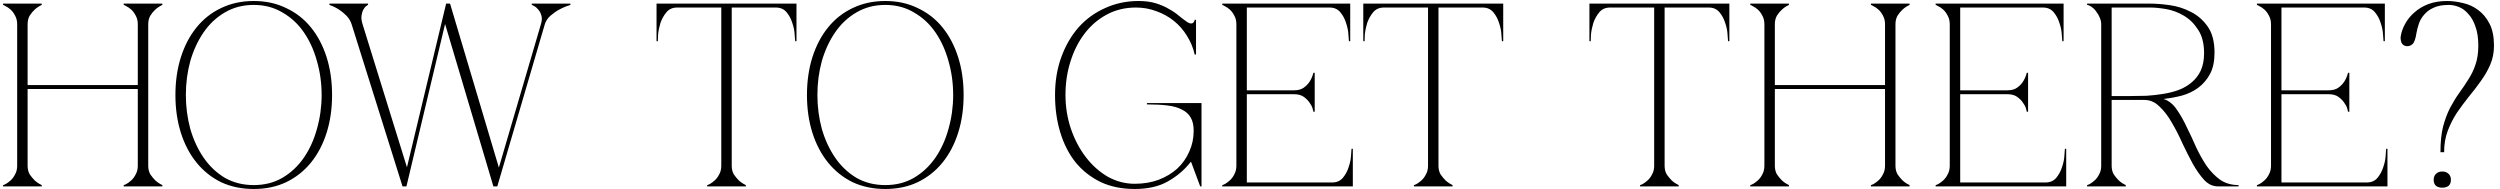 <?xml version="1.0" encoding="UTF-8"?> <svg xmlns="http://www.w3.org/2000/svg" width="383" height="29" viewBox="0 0 383 29" fill="none"><path d="M2.63 3.714C2.63 3.208 2.523 2.768 2.31 2.394C2.123 2.021 1.896 1.714 1.63 1.474C1.363 1.234 1.11 1.061 0.87 0.954C0.656 0.821 0.523 0.754 0.47 0.754V0.554H6.39V0.754C5.99 0.941 5.63 1.181 5.31 1.474C5.043 1.714 4.79 2.021 4.55 2.394C4.336 2.768 4.23 3.208 4.23 3.714V13.034H21.11V3.714C21.11 3.208 21.003 2.768 20.79 2.394C20.603 2.021 20.376 1.714 20.11 1.474C19.843 1.234 19.59 1.061 19.35 0.954C19.136 0.821 19.003 0.754 18.95 0.754V0.554H24.87V0.754C24.47 0.941 24.11 1.181 23.79 1.474C23.523 1.714 23.27 2.021 23.03 2.394C22.816 2.768 22.71 3.208 22.71 3.714V25.394C22.71 25.901 22.816 26.341 23.03 26.714C23.27 27.061 23.523 27.368 23.79 27.634C24.11 27.928 24.47 28.168 24.87 28.354V28.554H18.95V28.354C19.003 28.354 19.136 28.301 19.35 28.194C19.59 28.061 19.843 27.874 20.11 27.634C20.376 27.394 20.603 27.088 20.79 26.714C21.003 26.341 21.11 25.901 21.11 25.394V13.634H4.23V25.394C4.23 25.901 4.336 26.341 4.55 26.714C4.79 27.061 5.043 27.368 5.31 27.634C5.63 27.928 5.99 28.168 6.39 28.354V28.554H0.47V28.354C0.523 28.354 0.656 28.301 0.87 28.194C1.11 28.061 1.363 27.874 1.63 27.634C1.896 27.394 2.123 27.088 2.31 26.714C2.523 26.341 2.63 25.901 2.63 25.394V3.714ZM38.874 0.154C40.714 0.154 42.368 0.514 43.834 1.234C45.328 1.928 46.594 2.914 47.634 4.194C48.674 5.474 49.474 6.994 50.034 8.754C50.594 10.514 50.874 12.448 50.874 14.554C50.874 16.661 50.594 18.594 50.034 20.354C49.474 22.114 48.674 23.634 47.634 24.914C46.594 26.194 45.328 27.194 43.834 27.914C42.368 28.608 40.714 28.954 38.874 28.954C37.034 28.954 35.368 28.608 33.874 27.914C32.408 27.194 31.154 26.194 30.114 24.914C29.074 23.634 28.274 22.114 27.714 20.354C27.154 18.594 26.874 16.661 26.874 14.554C26.874 12.448 27.154 10.514 27.714 8.754C28.274 6.994 29.074 5.474 30.114 4.194C31.154 2.914 32.408 1.928 33.874 1.234C35.368 0.514 37.034 0.154 38.874 0.154ZM38.874 28.354C40.528 28.354 41.994 27.981 43.274 27.234C44.581 26.461 45.674 25.434 46.554 24.154C47.434 22.874 48.101 21.408 48.554 19.754C49.034 18.074 49.274 16.341 49.274 14.554C49.274 12.741 49.034 11.008 48.554 9.354C48.101 7.701 47.434 6.234 46.554 4.954C45.674 3.674 44.581 2.661 43.274 1.914C41.994 1.141 40.528 0.754 38.874 0.754C37.221 0.754 35.741 1.141 34.434 1.914C33.154 2.661 32.074 3.674 31.194 4.954C30.314 6.234 29.634 7.701 29.154 9.354C28.701 11.008 28.474 12.741 28.474 14.554C28.474 16.341 28.701 18.074 29.154 19.754C29.634 21.408 30.314 22.874 31.194 24.154C32.074 25.434 33.154 26.461 34.434 27.234C35.741 27.981 37.221 28.354 38.874 28.354ZM61.666 28.554L53.867 3.714C53.706 3.208 53.44 2.768 53.066 2.394C52.693 2.021 52.32 1.714 51.947 1.474C51.493 1.181 51 0.941 50.467 0.754V0.554H56.386V0.754C56.333 0.754 56.227 0.821 56.066 0.954C55.933 1.061 55.8 1.234 55.666 1.474C55.533 1.714 55.44 2.021 55.386 2.394C55.333 2.768 55.386 3.208 55.547 3.714L62.346 25.634L68.347 0.554H68.947L76.427 25.674L82.867 3.714C83.026 3.208 83.053 2.768 82.947 2.394C82.84 2.021 82.68 1.714 82.466 1.474C82.28 1.234 82.08 1.061 81.867 0.954C81.653 0.821 81.52 0.754 81.466 0.754V0.554H87.386V0.754C86.773 0.941 86.2 1.181 85.666 1.474C85.213 1.714 84.773 2.021 84.347 2.394C83.92 2.768 83.626 3.208 83.466 3.714L76.186 28.554H75.587L68.186 3.674L62.267 28.554H61.666ZM112.101 25.394C112.101 25.901 112.207 26.341 112.421 26.714C112.661 27.061 112.914 27.368 113.181 27.634C113.501 27.928 113.861 28.168 114.261 28.354V28.554H108.341V28.354C108.394 28.354 108.527 28.301 108.741 28.194C108.981 28.061 109.234 27.874 109.501 27.634C109.767 27.394 109.994 27.088 110.181 26.714C110.394 26.341 110.501 25.901 110.501 25.394V1.154H103.741C103.047 1.154 102.501 1.394 102.101 1.874C101.701 2.354 101.394 2.901 101.181 3.514C100.994 4.128 100.874 4.714 100.821 5.274C100.794 5.808 100.781 6.154 100.781 6.314H100.581V0.554H122.021V6.314H121.821C121.821 6.154 121.794 5.808 121.741 5.274C121.714 4.714 121.594 4.128 121.381 3.514C121.194 2.901 120.901 2.354 120.501 1.874C120.101 1.394 119.554 1.154 118.861 1.154H112.101V25.394ZM135.626 0.154C137.466 0.154 139.119 0.514 140.586 1.234C142.079 1.928 143.346 2.914 144.386 4.194C145.426 5.474 146.226 6.994 146.786 8.754C147.346 10.514 147.626 12.448 147.626 14.554C147.626 16.661 147.346 18.594 146.786 20.354C146.226 22.114 145.426 23.634 144.386 24.914C143.346 26.194 142.079 27.194 140.586 27.914C139.119 28.608 137.466 28.954 135.626 28.954C133.786 28.954 132.119 28.608 130.626 27.914C129.159 27.194 127.906 26.194 126.866 24.914C125.826 23.634 125.026 22.114 124.466 20.354C123.906 18.594 123.626 16.661 123.626 14.554C123.626 12.448 123.906 10.514 124.466 8.754C125.026 6.994 125.826 5.474 126.866 4.194C127.906 2.914 129.159 1.928 130.626 1.234C132.119 0.514 133.786 0.154 135.626 0.154ZM135.626 28.354C137.279 28.354 138.746 27.981 140.026 27.234C141.333 26.461 142.426 25.434 143.306 24.154C144.186 22.874 144.853 21.408 145.306 19.754C145.786 18.074 146.026 16.341 146.026 14.554C146.026 12.741 145.786 11.008 145.306 9.354C144.853 7.701 144.186 6.234 143.306 4.954C142.426 3.674 141.333 2.661 140.026 1.914C138.746 1.141 137.279 0.754 135.626 0.754C133.973 0.754 132.493 1.141 131.186 1.914C129.906 2.661 128.826 3.674 127.946 4.954C127.066 6.234 126.386 7.701 125.906 9.354C125.453 11.008 125.226 12.741 125.226 14.554C125.226 16.341 125.453 18.074 125.906 19.754C126.386 21.408 127.066 22.874 127.946 24.154C128.826 25.434 129.906 26.461 131.186 27.234C132.493 27.981 133.973 28.354 135.626 28.354ZM173.831 28.154C175.164 28.154 176.377 27.954 177.471 27.554C178.591 27.128 179.551 26.554 180.351 25.834C181.151 25.088 181.764 24.221 182.191 23.234C182.644 22.248 182.871 21.181 182.871 20.034C182.871 19.208 182.724 18.541 182.431 18.034C182.137 17.501 181.684 17.088 181.071 16.794C180.484 16.474 179.737 16.261 178.831 16.154C177.951 16.048 176.911 15.994 175.711 15.994V15.794H184.071V28.554H183.871L182.471 24.794H182.431C181.471 26.021 180.297 27.021 178.911 27.794C177.551 28.568 175.857 28.954 173.831 28.954C171.857 28.954 170.111 28.594 168.591 27.874C167.071 27.128 165.791 26.114 164.751 24.834C163.737 23.554 162.964 22.034 162.431 20.274C161.897 18.514 161.631 16.608 161.631 14.554C161.631 12.448 161.951 10.514 162.591 8.754C163.231 6.994 164.111 5.474 165.231 4.194C166.377 2.914 167.737 1.928 169.311 1.234C170.884 0.514 172.591 0.154 174.431 0.154C175.444 0.154 176.337 0.274 177.111 0.514C177.884 0.754 178.551 1.048 179.111 1.394C179.697 1.714 180.204 2.061 180.631 2.434C181.057 2.781 181.444 3.074 181.791 3.314C182.057 3.501 182.284 3.594 182.471 3.594C182.657 3.594 182.791 3.528 182.871 3.394C182.977 3.261 183.031 3.141 183.031 3.034H183.231V8.354H183.031C182.791 7.314 182.391 6.354 181.831 5.474C181.297 4.594 180.631 3.834 179.831 3.194C179.031 2.554 178.137 2.061 177.151 1.714C176.164 1.341 175.124 1.154 174.031 1.154C172.377 1.154 170.884 1.514 169.551 2.234C168.217 2.954 167.084 3.928 166.151 5.154C165.217 6.381 164.497 7.808 163.991 9.434C163.484 11.034 163.231 12.741 163.231 14.554C163.231 16.368 163.511 18.101 164.071 19.754C164.631 21.381 165.391 22.821 166.351 24.074C167.311 25.328 168.431 26.328 169.711 27.074C171.017 27.794 172.391 28.154 173.831 28.154ZM187.254 28.554V28.354C187.307 28.354 187.441 28.301 187.654 28.194C187.894 28.061 188.147 27.874 188.414 27.634C188.681 27.394 188.907 27.088 189.094 26.714C189.307 26.341 189.414 25.901 189.414 25.394V3.714C189.414 3.208 189.307 2.768 189.094 2.394C188.907 2.021 188.681 1.714 188.414 1.474C188.147 1.234 187.894 1.061 187.654 0.954C187.441 0.821 187.307 0.754 187.254 0.754V0.554H206.854V6.314H206.654C206.654 6.154 206.627 5.808 206.574 5.274C206.547 4.714 206.427 4.128 206.214 3.514C206.027 2.901 205.734 2.354 205.334 1.874C204.934 1.394 204.387 1.154 203.694 1.154H191.014V13.834H198.254C198.867 13.834 199.361 13.701 199.734 13.434C200.134 13.141 200.441 12.821 200.654 12.474C200.894 12.101 201.081 11.661 201.214 11.154H201.414V17.114H201.214C201.214 17.061 201.174 16.901 201.094 16.634C201.014 16.341 200.854 16.034 200.614 15.714C200.401 15.394 200.107 15.101 199.734 14.834C199.361 14.568 198.867 14.434 198.254 14.434H191.014V27.954H204.094C204.787 27.954 205.334 27.714 205.734 27.234C206.134 26.754 206.427 26.208 206.614 25.594C206.827 24.981 206.947 24.408 206.974 23.874C207.027 23.314 207.054 22.954 207.054 22.794H207.254V28.554H187.254ZM220.374 25.394C220.374 25.901 220.481 26.341 220.694 26.714C220.934 27.061 221.187 27.368 221.454 27.634C221.774 27.928 222.134 28.168 222.534 28.354V28.554H216.614V28.354C216.667 28.354 216.801 28.301 217.014 28.194C217.254 28.061 217.507 27.874 217.774 27.634C218.041 27.394 218.267 27.088 218.454 26.714C218.667 26.341 218.774 25.901 218.774 25.394V1.154H212.014C211.321 1.154 210.774 1.394 210.374 1.874C209.974 2.354 209.667 2.901 209.454 3.514C209.267 4.128 209.147 4.714 209.094 5.274C209.067 5.808 209.054 6.154 209.054 6.314H208.854V0.554H230.294V6.314H230.094C230.094 6.154 230.067 5.808 230.014 5.274C229.987 4.714 229.867 4.128 229.654 3.514C229.467 2.901 229.174 2.354 228.774 1.874C228.374 1.394 227.827 1.154 227.134 1.154H220.374V25.394ZM255.019 25.394C255.019 25.901 255.126 26.341 255.339 26.714C255.579 27.061 255.833 27.368 256.099 27.634C256.419 27.928 256.779 28.168 257.179 28.354V28.554H251.259V28.354C251.313 28.354 251.446 28.301 251.659 28.194C251.899 28.061 252.153 27.874 252.419 27.634C252.686 27.394 252.913 27.088 253.099 26.714C253.313 26.341 253.419 25.901 253.419 25.394V1.154H246.659C245.966 1.154 245.419 1.394 245.019 1.874C244.619 2.354 244.313 2.901 244.099 3.514C243.913 4.128 243.793 4.714 243.739 5.274C243.713 5.808 243.699 6.154 243.699 6.314H243.499V0.554H264.939V6.314H264.739C264.739 6.154 264.713 5.808 264.659 5.274C264.633 4.714 264.513 4.128 264.299 3.514C264.113 2.901 263.819 2.354 263.419 1.874C263.019 1.394 262.473 1.154 261.779 1.154H255.019V25.394ZM270.306 3.714C270.306 3.208 270.2 2.768 269.986 2.394C269.8 2.021 269.573 1.714 269.306 1.474C269.04 1.234 268.786 1.061 268.546 0.954C268.333 0.821 268.2 0.754 268.146 0.754V0.554H274.066V0.754C273.666 0.941 273.306 1.181 272.986 1.474C272.72 1.714 272.466 2.021 272.226 2.394C272.013 2.768 271.906 3.208 271.906 3.714V13.034H288.786V3.714C288.786 3.208 288.68 2.768 288.466 2.394C288.28 2.021 288.053 1.714 287.786 1.474C287.52 1.234 287.266 1.061 287.026 0.954C286.813 0.821 286.68 0.754 286.626 0.754V0.554H292.546V0.754C292.146 0.941 291.786 1.181 291.466 1.474C291.2 1.714 290.946 2.021 290.706 2.394C290.493 2.768 290.386 3.208 290.386 3.714V25.394C290.386 25.901 290.493 26.341 290.706 26.714C290.946 27.061 291.2 27.368 291.466 27.634C291.786 27.928 292.146 28.168 292.546 28.354V28.554H286.626V28.354C286.68 28.354 286.813 28.301 287.026 28.194C287.266 28.061 287.52 27.874 287.786 27.634C288.053 27.394 288.28 27.088 288.466 26.714C288.68 26.341 288.786 25.901 288.786 25.394V13.634H271.906V25.394C271.906 25.901 272.013 26.341 272.226 26.714C272.466 27.061 272.72 27.368 272.986 27.634C273.306 27.928 273.666 28.168 274.066 28.354V28.554H268.146V28.354C268.2 28.354 268.333 28.301 268.546 28.194C268.786 28.061 269.04 27.874 269.306 27.634C269.573 27.394 269.8 27.088 269.986 26.714C270.2 26.341 270.306 25.901 270.306 25.394V3.714ZM296.543 28.554V28.354C296.596 28.354 296.73 28.301 296.943 28.194C297.183 28.061 297.436 27.874 297.703 27.634C297.97 27.394 298.196 27.088 298.383 26.714C298.596 26.341 298.703 25.901 298.703 25.394V3.714C298.703 3.208 298.596 2.768 298.383 2.394C298.196 2.021 297.97 1.714 297.703 1.474C297.436 1.234 297.183 1.061 296.943 0.954C296.73 0.821 296.596 0.754 296.543 0.754V0.554H316.143V6.314H315.943C315.943 6.154 315.916 5.808 315.863 5.274C315.836 4.714 315.716 4.128 315.503 3.514C315.316 2.901 315.023 2.354 314.623 1.874C314.223 1.394 313.676 1.154 312.983 1.154H300.303V13.834H307.543C308.156 13.834 308.65 13.701 309.023 13.434C309.423 13.141 309.73 12.821 309.943 12.474C310.183 12.101 310.37 11.661 310.503 11.154H310.703V17.114H310.503C310.503 17.061 310.463 16.901 310.383 16.634C310.303 16.341 310.143 16.034 309.903 15.714C309.69 15.394 309.396 15.101 309.023 14.834C308.65 14.568 308.156 14.434 307.543 14.434H300.303V27.954H313.383C314.076 27.954 314.623 27.714 315.023 27.234C315.423 26.754 315.716 26.208 315.903 25.594C316.116 24.981 316.236 24.408 316.263 23.874C316.316 23.314 316.343 22.954 316.343 22.794H316.543V28.554H296.543ZM323.505 14.714H326.385C327.158 14.714 327.971 14.701 328.825 14.674C329.678 14.621 330.518 14.528 331.345 14.394C332.198 14.261 332.998 14.061 333.745 13.794C334.518 13.501 335.185 13.114 335.745 12.634C336.331 12.154 336.798 11.554 337.145 10.834C337.491 10.088 337.665 9.194 337.665 8.154C337.665 6.661 337.358 5.461 336.745 4.554C336.158 3.621 335.425 2.901 334.545 2.394C333.691 1.888 332.798 1.554 331.865 1.394C330.931 1.234 330.118 1.154 329.425 1.154H323.505V14.714ZM331.945 15.354C332.585 15.674 333.145 16.221 333.625 16.994C334.131 17.741 334.611 18.608 335.065 19.594C335.545 20.554 336.011 21.554 336.465 22.594C336.945 23.608 337.478 24.554 338.065 25.434C338.678 26.288 339.371 26.994 340.145 27.554C340.945 28.088 341.878 28.354 342.945 28.354V28.554H339.785C339.011 28.554 338.318 28.234 337.705 27.594C337.091 26.928 336.505 26.101 335.945 25.114C335.411 24.128 334.878 23.074 334.345 21.954C333.838 20.808 333.291 19.741 332.705 18.754C332.145 17.768 331.518 16.954 330.825 16.314C330.158 15.648 329.398 15.314 328.545 15.314H323.505V25.394C323.505 25.901 323.611 26.341 323.825 26.714C324.065 27.061 324.318 27.368 324.585 27.634C324.905 27.928 325.265 28.168 325.665 28.354V28.554H319.745V28.354C319.798 28.354 319.931 28.301 320.145 28.194C320.385 28.061 320.638 27.874 320.905 27.634C321.171 27.394 321.398 27.088 321.585 26.714C321.798 26.341 321.905 25.901 321.905 25.394V3.714C321.905 3.394 321.838 3.074 321.705 2.754C321.571 2.408 321.398 2.101 321.185 1.834C320.998 1.541 320.771 1.301 320.505 1.114C320.238 0.901 319.985 0.781 319.745 0.754V0.554H329.425C330.305 0.554 331.305 0.634 332.425 0.794C333.571 0.954 334.651 1.301 335.665 1.834C336.678 2.341 337.531 3.088 338.225 4.074C338.918 5.061 339.265 6.394 339.265 8.074C339.265 9.381 339.038 10.461 338.585 11.314C338.131 12.168 337.531 12.874 336.785 13.434C336.065 13.968 335.238 14.368 334.305 14.634C333.398 14.874 332.465 15.048 331.505 15.154V15.194C331.665 15.221 331.811 15.274 331.945 15.354ZM345.759 28.554V28.354C345.812 28.354 345.945 28.301 346.159 28.194C346.399 28.061 346.652 27.874 346.919 27.634C347.185 27.394 347.412 27.088 347.599 26.714C347.812 26.341 347.919 25.901 347.919 25.394V3.714C347.919 3.208 347.812 2.768 347.599 2.394C347.412 2.021 347.185 1.714 346.919 1.474C346.652 1.234 346.399 1.061 346.159 0.954C345.945 0.821 345.812 0.754 345.759 0.754V0.554H365.359V6.314H365.159C365.159 6.154 365.132 5.808 365.079 5.274C365.052 4.714 364.932 4.128 364.719 3.514C364.532 2.901 364.239 2.354 363.839 1.874C363.439 1.394 362.892 1.154 362.199 1.154H349.519V13.834H356.759C357.372 13.834 357.865 13.701 358.239 13.434C358.639 13.141 358.945 12.821 359.159 12.474C359.399 12.101 359.585 11.661 359.719 11.154H359.919V17.114H359.719C359.719 17.061 359.679 16.901 359.599 16.634C359.519 16.341 359.359 16.034 359.119 15.714C358.905 15.394 358.612 15.101 358.239 14.834C357.865 14.568 357.372 14.434 356.759 14.434H349.519V27.954H362.599C363.292 27.954 363.839 27.714 364.239 27.234C364.639 26.754 364.932 26.208 365.119 25.594C365.332 24.981 365.452 24.408 365.479 23.874C365.532 23.314 365.559 22.954 365.559 22.794H365.759V28.554H345.759ZM375.159 0.754C374.199 0.754 373.412 0.901 372.799 1.194C372.212 1.461 371.732 1.821 371.359 2.274C370.985 2.701 370.719 3.168 370.559 3.674C370.399 4.154 370.279 4.621 370.199 5.074C370.065 5.954 369.865 6.514 369.599 6.754C369.332 6.994 369.025 7.101 368.679 7.074C368.279 7.021 368.012 6.821 367.879 6.474C367.772 6.101 367.745 5.781 367.799 5.514C367.905 4.874 368.132 4.248 368.479 3.634C368.825 2.994 369.292 2.421 369.879 1.914C370.465 1.381 371.172 0.954 371.999 0.634C372.852 0.314 373.812 0.154 374.879 0.154C375.679 0.154 376.505 0.261 377.359 0.474C378.212 0.661 378.985 1.021 379.679 1.554C380.372 2.061 380.945 2.754 381.399 3.634C381.852 4.514 382.079 5.634 382.079 6.994C382.079 8.034 381.892 8.994 381.519 9.874C381.145 10.754 380.665 11.594 380.079 12.394C379.519 13.194 378.905 13.994 378.239 14.794C377.599 15.594 376.985 16.421 376.399 17.274C375.839 18.128 375.372 19.048 374.999 20.034C374.625 21.021 374.439 22.114 374.439 23.314H373.879C373.879 21.768 374.012 20.461 374.279 19.394C374.572 18.301 374.932 17.341 375.359 16.514C375.812 15.661 376.279 14.901 376.759 14.234C377.265 13.541 377.732 12.848 378.159 12.154C378.612 11.461 378.972 10.714 379.239 9.914C379.532 9.088 379.679 8.114 379.679 6.994C379.679 5.848 379.532 4.874 379.239 4.074C378.972 3.274 378.612 2.634 378.159 2.154C377.732 1.648 377.252 1.288 376.719 1.074C376.185 0.861 375.665 0.754 375.159 0.754ZM372.839 27.554C372.839 27.154 372.959 26.848 373.199 26.634C373.439 26.394 373.759 26.274 374.159 26.274C374.559 26.274 374.879 26.394 375.119 26.634C375.359 26.848 375.479 27.154 375.479 27.554C375.479 27.954 375.359 28.261 375.119 28.474C374.879 28.661 374.559 28.754 374.159 28.754C373.759 28.754 373.439 28.661 373.199 28.474C372.959 28.261 372.839 27.954 372.839 27.554Z" fill="black"></path></svg> 